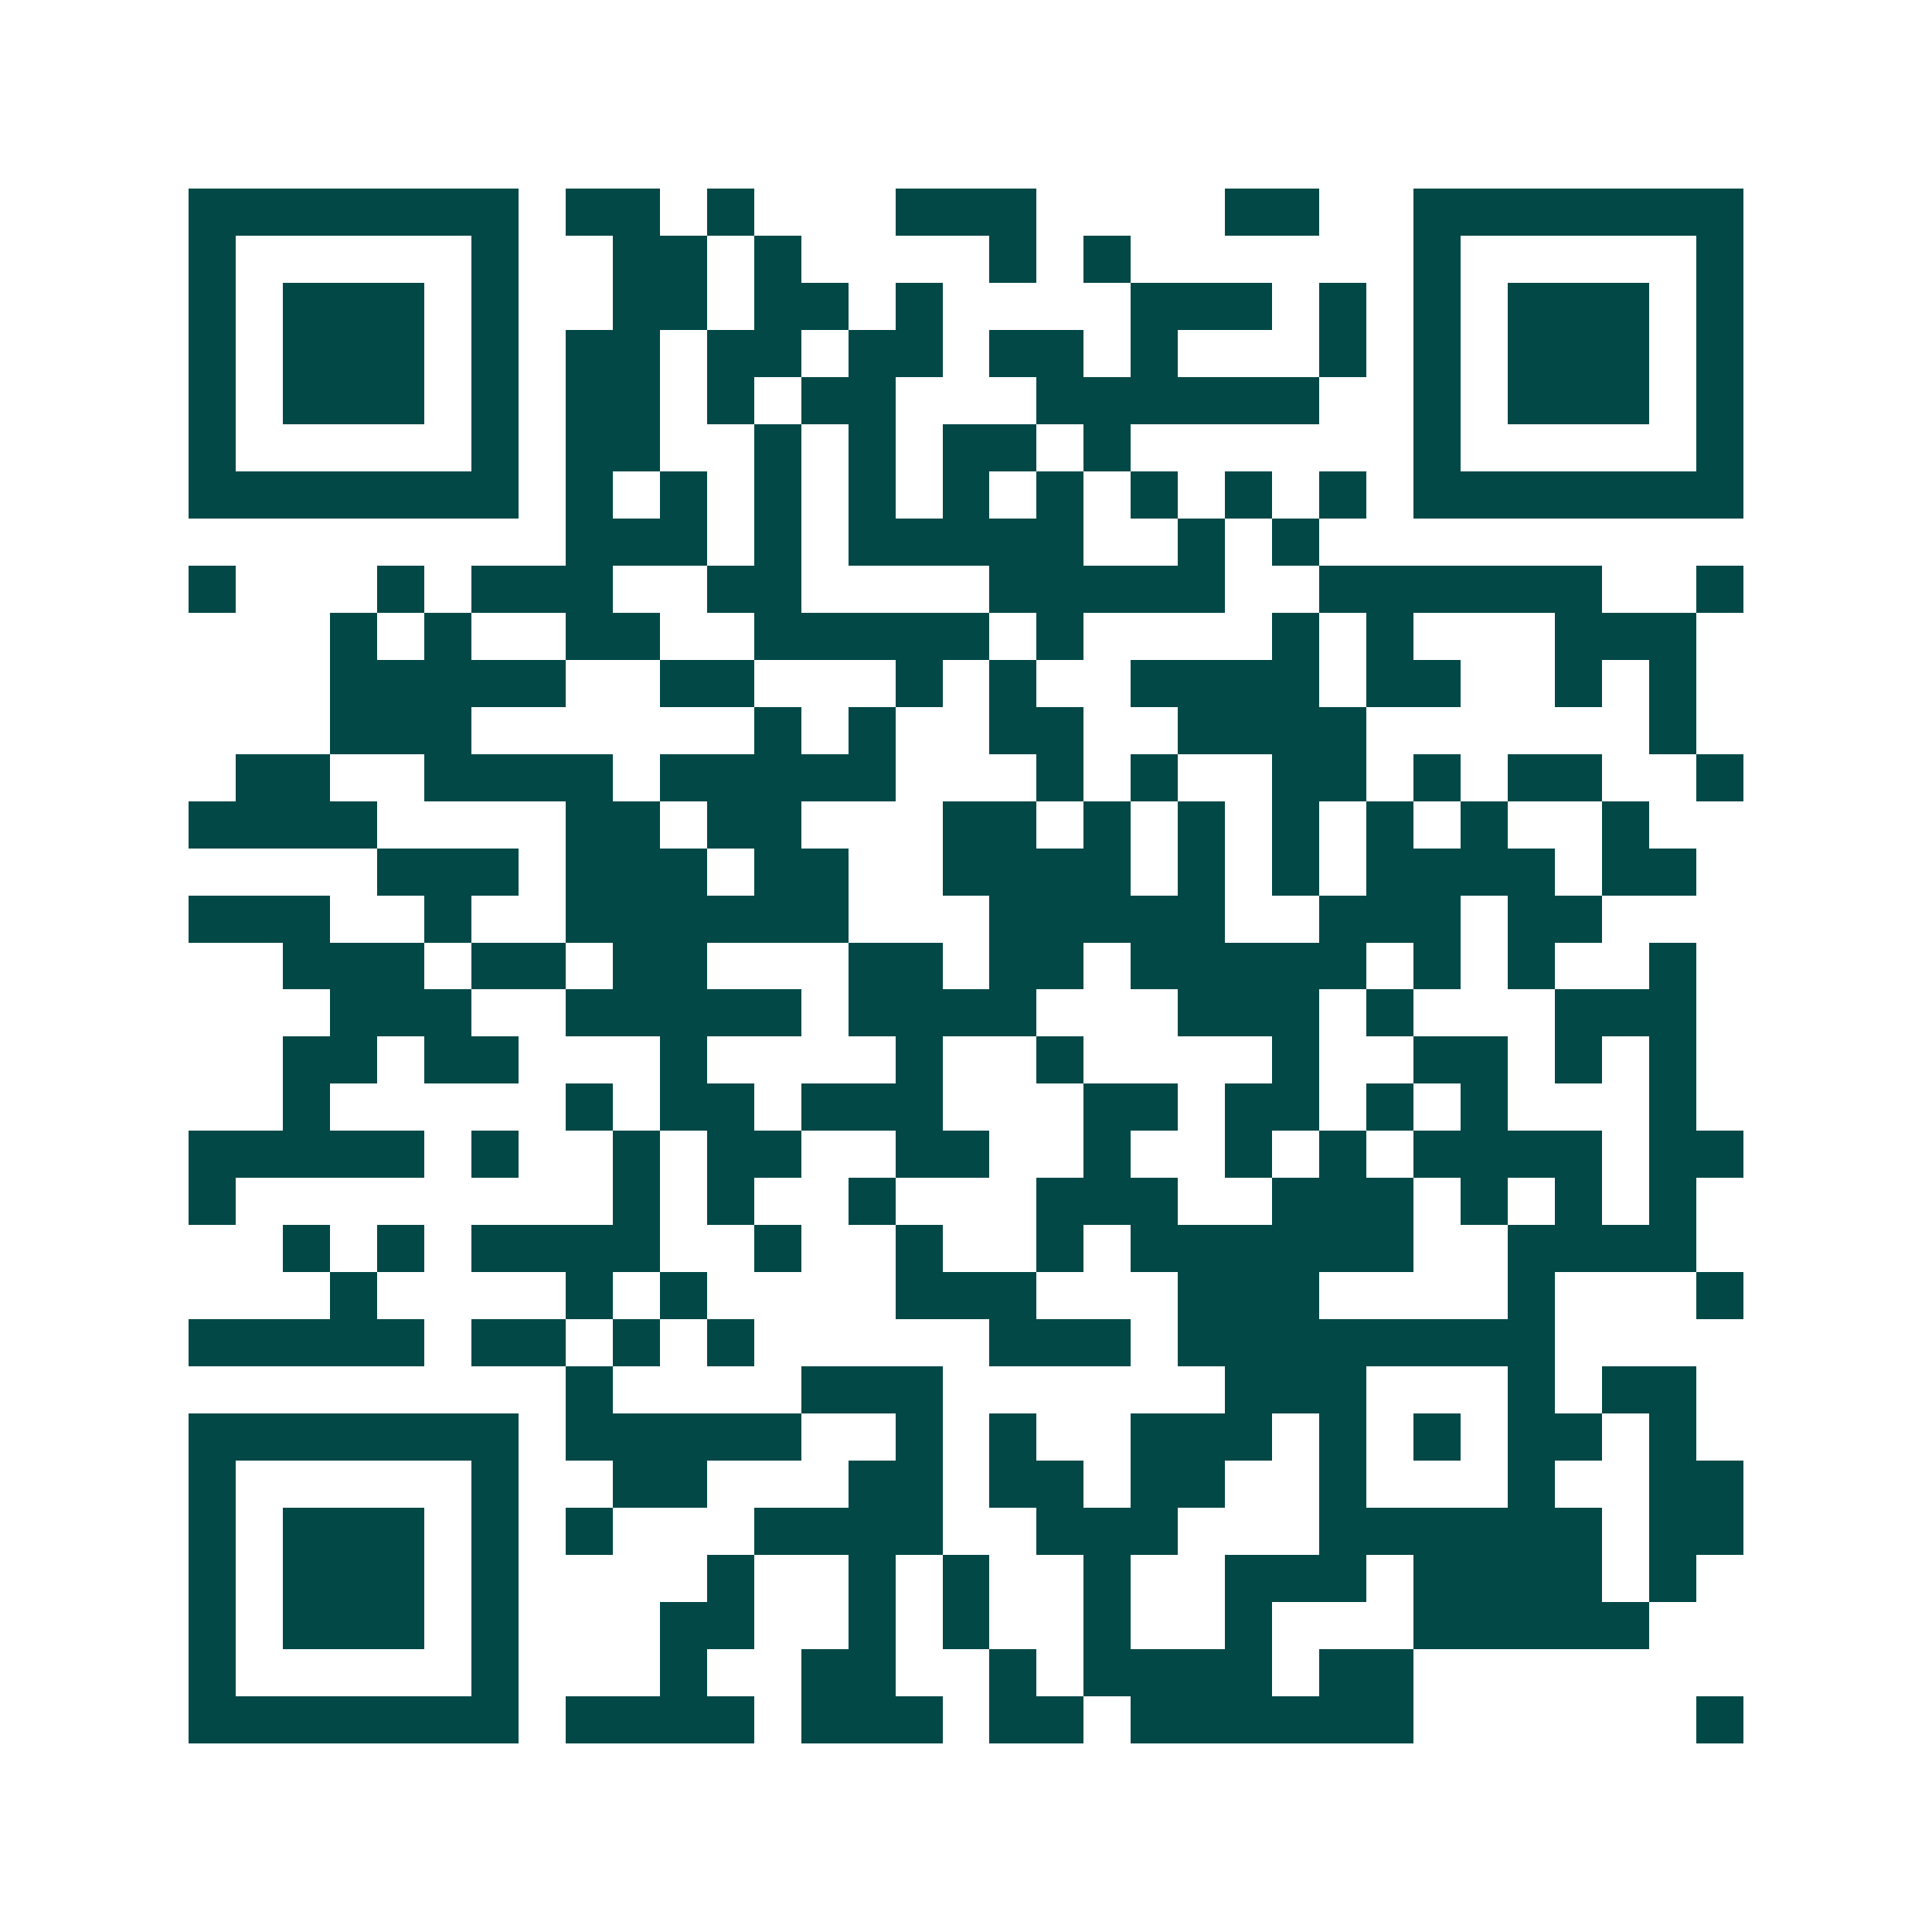 <svg xmlns="http://www.w3.org/2000/svg" width="200" height="200" viewBox="0 0 41 41" shape-rendering="crispEdges"><path fill="#ffffff" d="M0 0h41v41H0z"/><path stroke="#014847" d="M4 4.5h7m1 0h2m1 0h1m3 0h3m4 0h2m2 0h7M4 5.5h1m5 0h1m2 0h2m1 0h1m4 0h1m1 0h1m6 0h1m5 0h1M4 6.5h1m1 0h3m1 0h1m2 0h2m1 0h2m1 0h1m4 0h3m1 0h1m1 0h1m1 0h3m1 0h1M4 7.5h1m1 0h3m1 0h1m1 0h2m1 0h2m1 0h2m1 0h2m1 0h1m3 0h1m1 0h1m1 0h3m1 0h1M4 8.5h1m1 0h3m1 0h1m1 0h2m1 0h1m1 0h2m3 0h6m2 0h1m1 0h3m1 0h1M4 9.5h1m5 0h1m1 0h2m2 0h1m1 0h1m1 0h2m1 0h1m6 0h1m5 0h1M4 10.5h7m1 0h1m1 0h1m1 0h1m1 0h1m1 0h1m1 0h1m1 0h1m1 0h1m1 0h1m1 0h7M12 11.5h3m1 0h1m1 0h5m2 0h1m1 0h1M4 12.5h1m3 0h1m1 0h3m2 0h2m4 0h5m2 0h6m2 0h1M7 13.5h1m1 0h1m2 0h2m2 0h5m1 0h1m4 0h1m1 0h1m3 0h3M7 14.5h5m2 0h2m3 0h1m1 0h1m2 0h4m1 0h2m2 0h1m1 0h1M7 15.5h3m6 0h1m1 0h1m2 0h2m2 0h4m6 0h1M5 16.5h2m2 0h4m1 0h5m3 0h1m1 0h1m2 0h2m1 0h1m1 0h2m2 0h1M4 17.5h4m4 0h2m1 0h2m3 0h2m1 0h1m1 0h1m1 0h1m1 0h1m1 0h1m2 0h1M8 18.5h3m1 0h3m1 0h2m2 0h4m1 0h1m1 0h1m1 0h4m1 0h2M4 19.5h3m2 0h1m2 0h6m3 0h5m2 0h3m1 0h2M6 20.5h3m1 0h2m1 0h2m3 0h2m1 0h2m1 0h5m1 0h1m1 0h1m2 0h1M7 21.5h3m2 0h5m1 0h4m3 0h3m1 0h1m3 0h3M6 22.5h2m1 0h2m3 0h1m4 0h1m2 0h1m4 0h1m2 0h2m1 0h1m1 0h1M6 23.5h1m5 0h1m1 0h2m1 0h3m3 0h2m1 0h2m1 0h1m1 0h1m3 0h1M4 24.5h5m1 0h1m2 0h1m1 0h2m2 0h2m2 0h1m2 0h1m1 0h1m1 0h4m1 0h2M4 25.5h1m8 0h1m1 0h1m2 0h1m3 0h3m2 0h3m1 0h1m1 0h1m1 0h1M6 26.5h1m1 0h1m1 0h4m2 0h1m2 0h1m2 0h1m1 0h6m2 0h4M7 27.5h1m4 0h1m1 0h1m4 0h3m3 0h3m4 0h1m3 0h1M4 28.5h5m1 0h2m1 0h1m1 0h1m5 0h3m1 0h8M12 29.5h1m4 0h3m6 0h3m3 0h1m1 0h2M4 30.5h7m1 0h5m2 0h1m1 0h1m2 0h3m1 0h1m1 0h1m1 0h2m1 0h1M4 31.5h1m5 0h1m2 0h2m3 0h2m1 0h2m1 0h2m2 0h1m3 0h1m2 0h2M4 32.5h1m1 0h3m1 0h1m1 0h1m3 0h4m2 0h3m3 0h6m1 0h2M4 33.5h1m1 0h3m1 0h1m4 0h1m2 0h1m1 0h1m2 0h1m2 0h3m1 0h4m1 0h1M4 34.5h1m1 0h3m1 0h1m3 0h2m2 0h1m1 0h1m2 0h1m2 0h1m3 0h5M4 35.5h1m5 0h1m3 0h1m2 0h2m2 0h1m1 0h4m1 0h2M4 36.5h7m1 0h4m1 0h3m1 0h2m1 0h6m6 0h1"/></svg>
